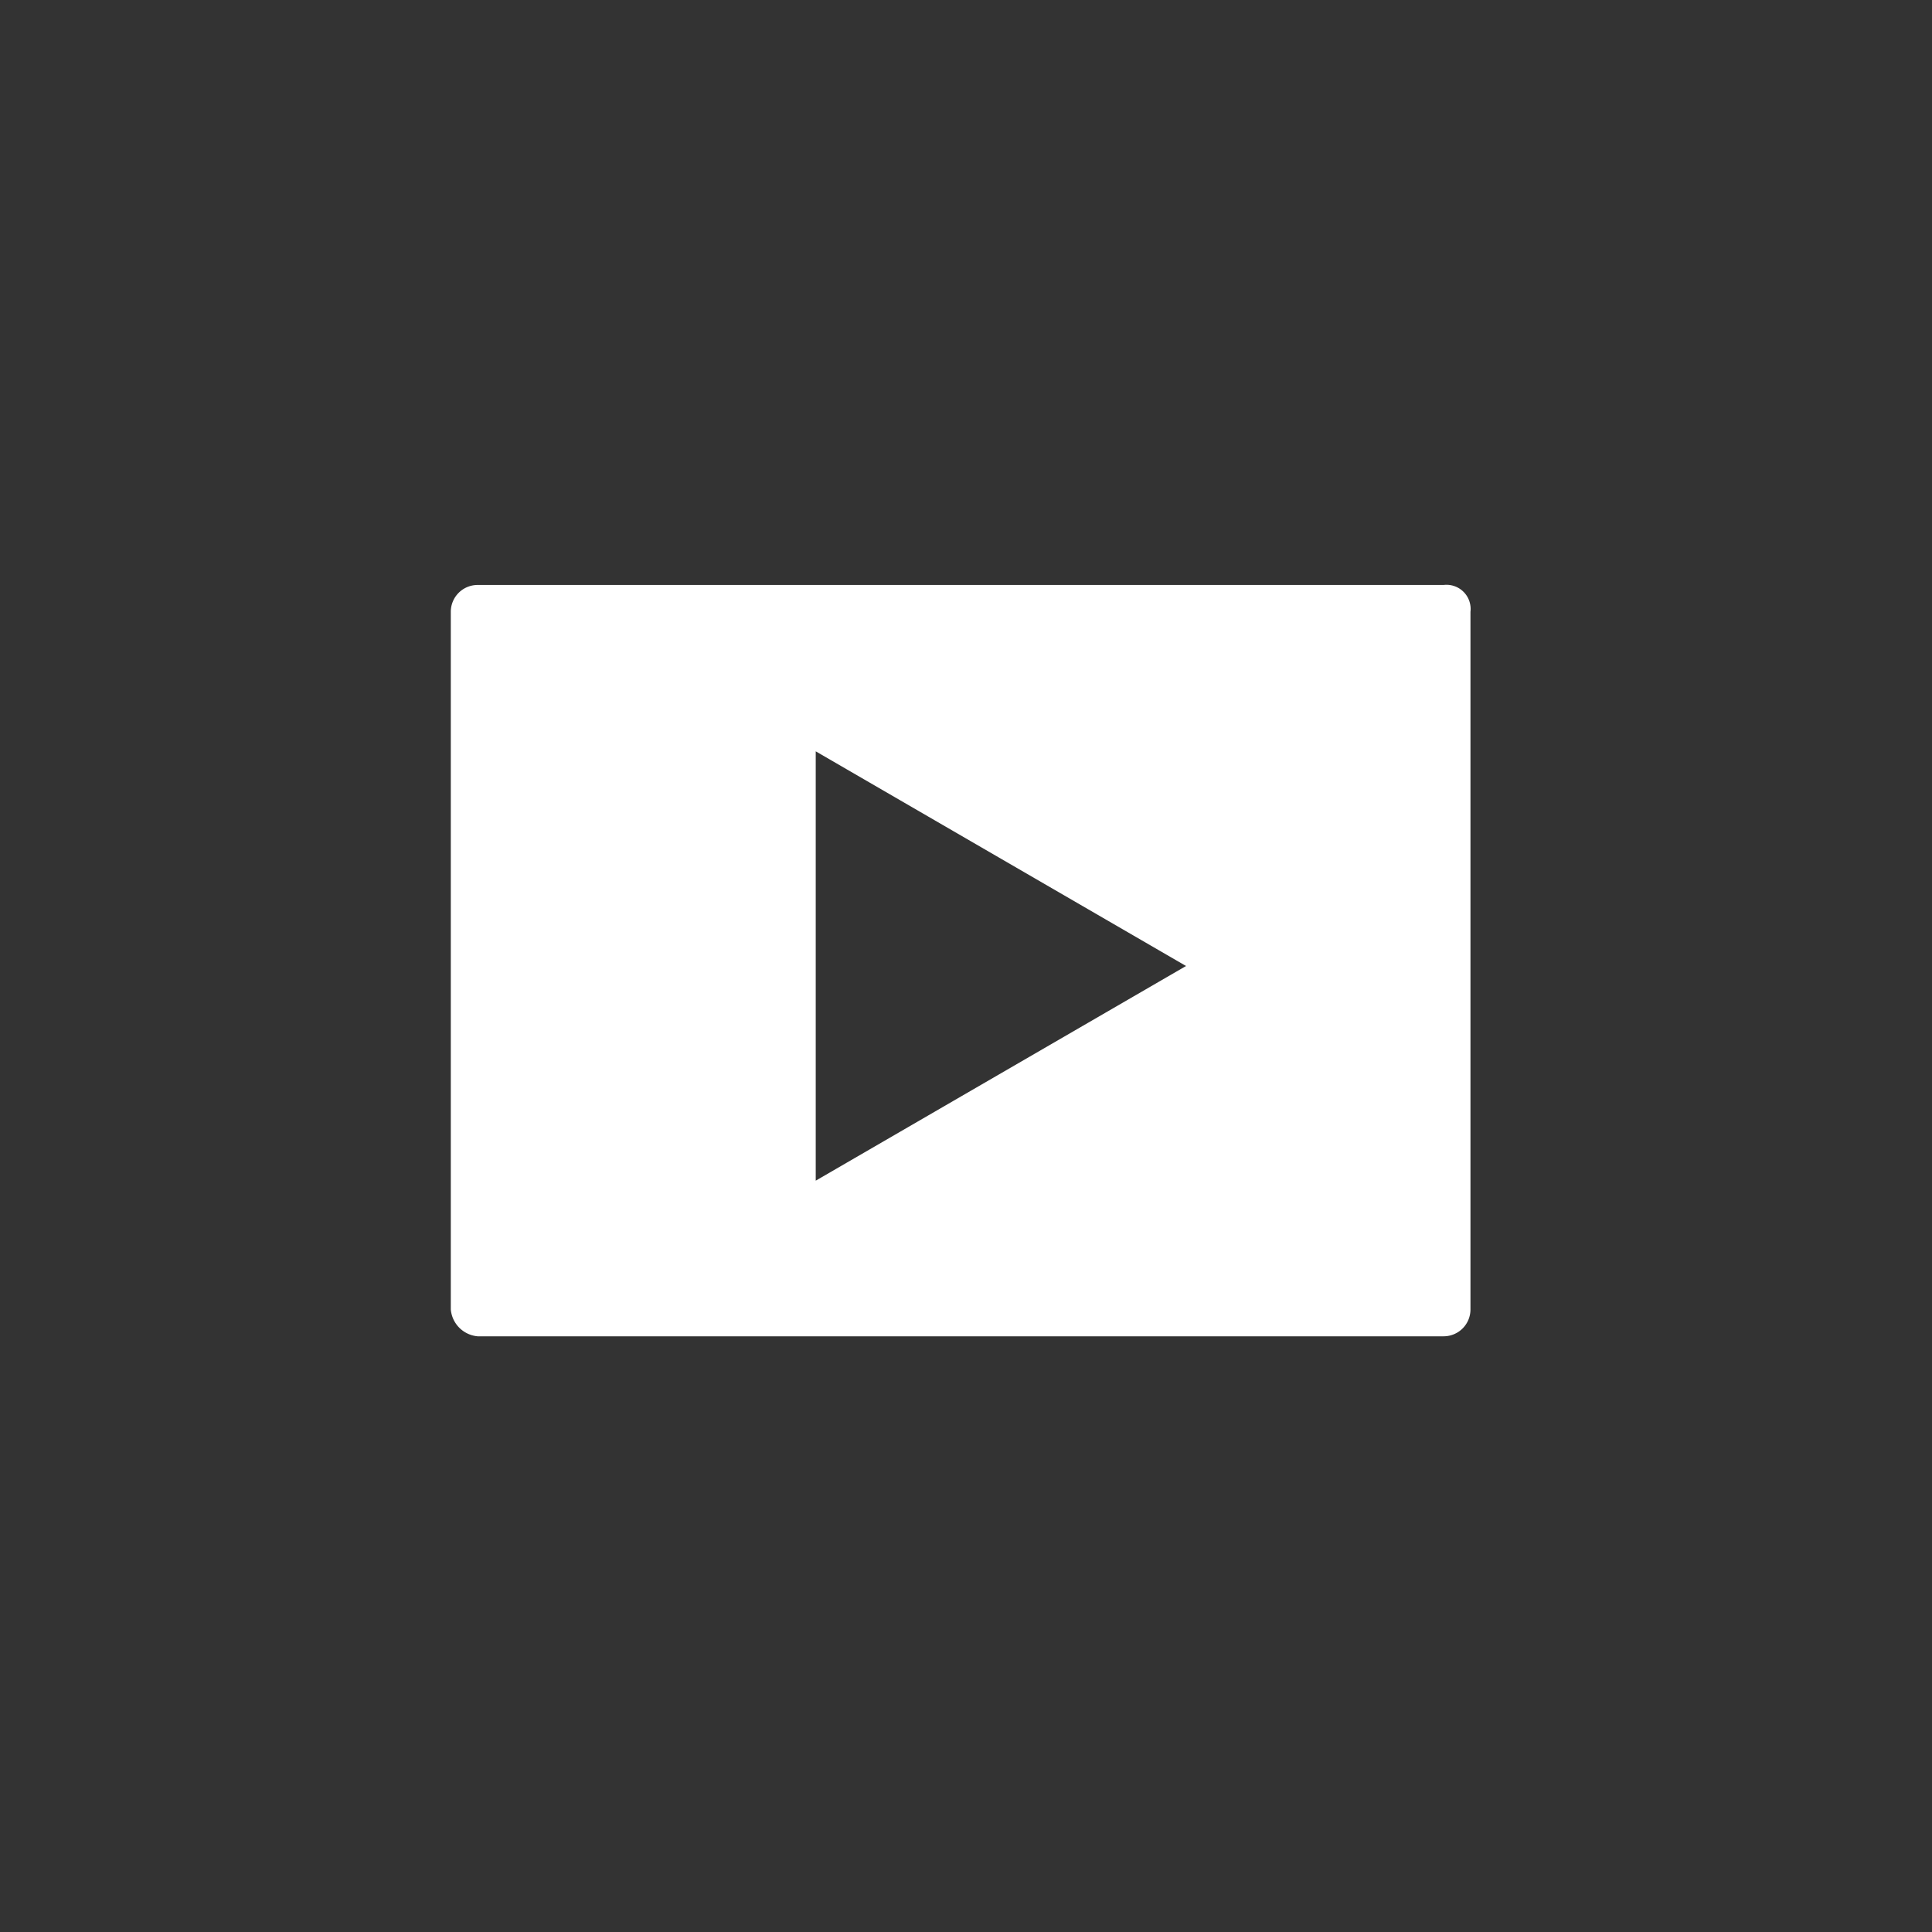 <svg xmlns="http://www.w3.org/2000/svg" viewBox="0 0 72 72"><rect x="0" y="0" width="72" height="72" fill="#333333" stroke="none"/><defs><style>.cls-2{fill:#fff}</style></defs><g id="レイヤー_2" data-name="レイヤー 2"><g id="レイヤー_1-2" data-name="レイヤー 1"><circle cx="36" cy="36" r="36" style="fill:none"/><path d="M53.8 49.8h-36a1.1 1.1 0 0 1-1-1v-26a1 1 0 0 1 1-1h36a.9.9 0 0 1 1 1v26a1 1 0 0 1-1 1Zm-35-2h34v-24h-34Z" class="cls-2"/><path d="M17.8 22.8v26h36v-26ZM30.4 44V28l13.8 8Z" class="cls-2"/></g></g></svg>